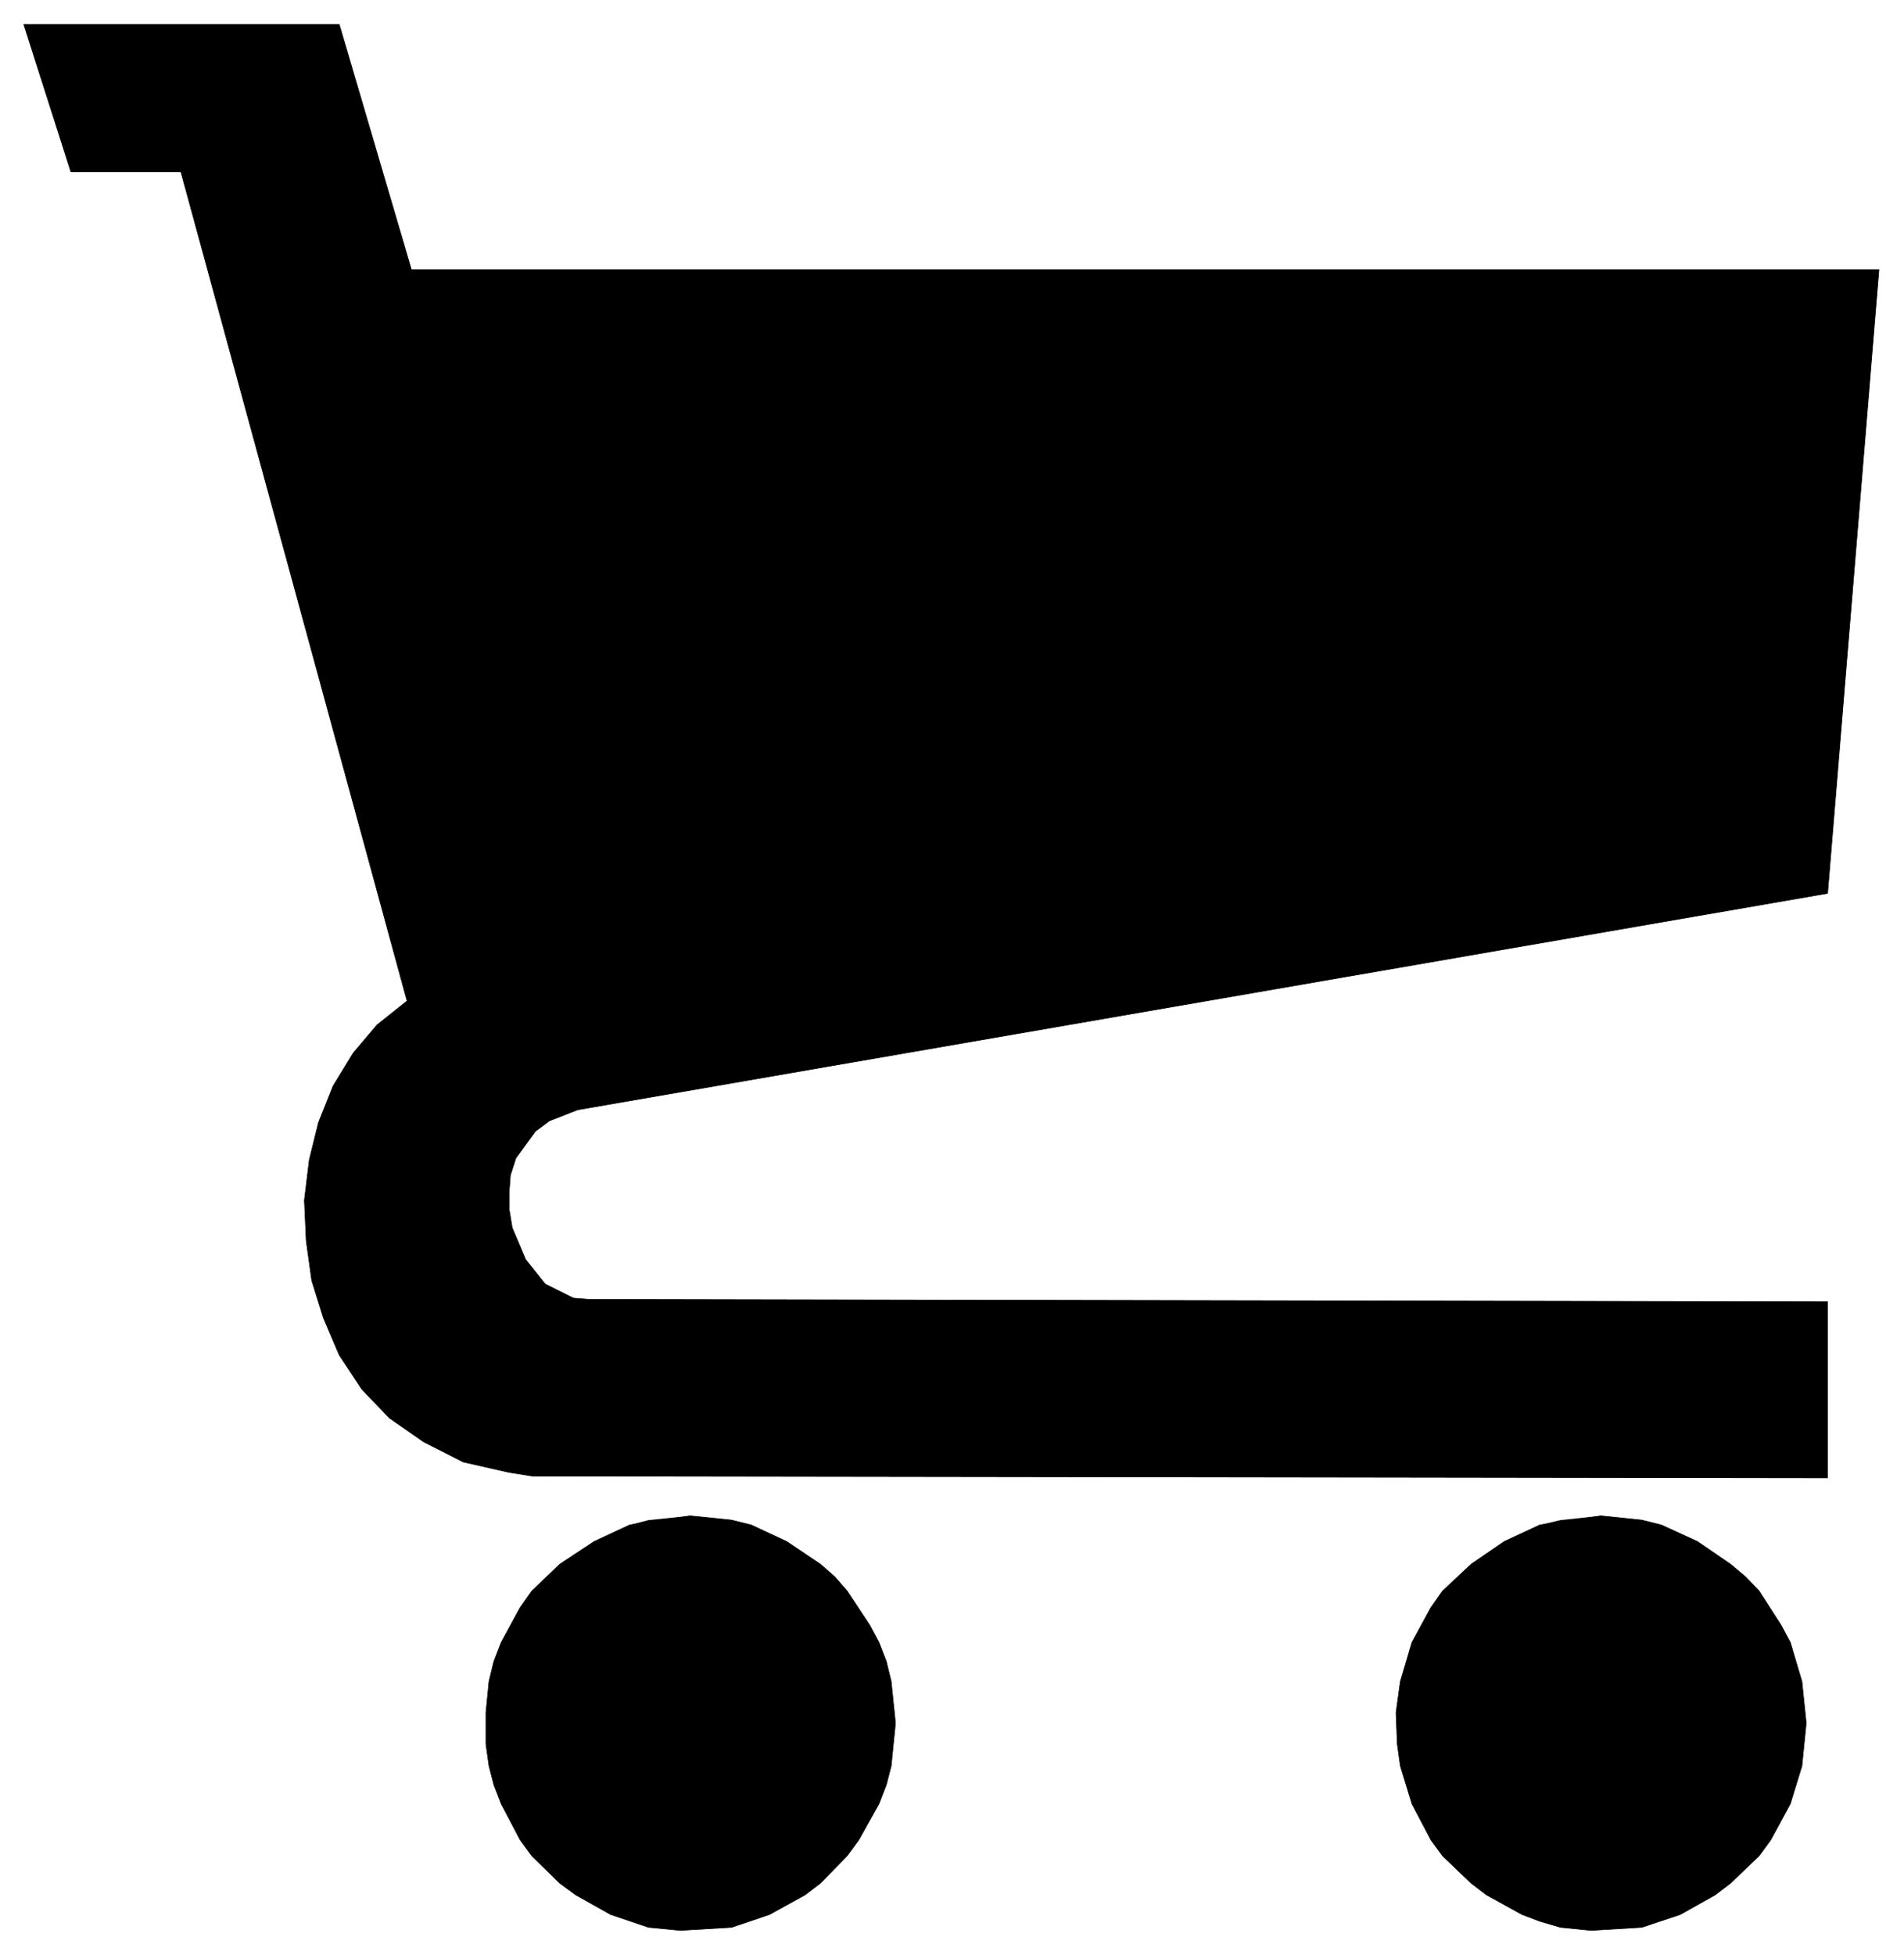 <svg xmlns="http://www.w3.org/2000/svg" fill-rule="evenodd" height="506.455" preserveAspectRatio="none" stroke-linecap="round" viewBox="0 0 3115 3197" width="493.465"><style>.pen0{stroke:#000;stroke-width:1;stroke-linejoin:round}.brush1{fill:#000}.pen1{stroke:none}</style><path class="pen1 brush1" d="M39 40h516l118 401h2401l-84 1020-2045 354-46 18-23 17-32 44-9 28-2 27v29l5 30 22 52 32 40 46 23 26 2 2026 4v288l-2119-3-38-6-75-17-65-33-56-39-45-47-37-56-26-61-19-61-9-65-3-66 8-66 15-61 24-60 33-54 39-46 49-39L296 281H116L39 40z"/><path class="pen0" fill="none" d="M39 40h516l118 401h2401l-84 1020-2045 354-46 18-23 17-32 44-9 28-2 27v29l5 30 22 52 32 40 46 23 26 2 2026 4v288l-2119-3-38-6-75-17-65-33-56-39-45-47-37-56-26-61-19-61-9-65-3-66 8-66 15-61 24-60 33-54 39-46 49-39L296 281H116L39 40h0"/><path class="pen1 brush1" d="m1129 2479 68 7 32 8 58 27 55 37 24 21 20 23 37 56 15 28 12 31 8 33 7 68-7 70-8 31-12 31-33 59-19 26-44 45-25 19-58 32-62 21-84 5-52-5-62-21-57-32-26-19-46-45-19-26-31-59-12-31-8-31-5-36v-51l5-51 8-33 12-31 31-57 19-27 46-44 56-37 58-27 31-8 68-7z"/><path class="pen0" fill="none" d="m1129 2479 68 7 32 8 58 27 55 37 24 21 20 23 37 56 15 28 12 31 8 33 7 68-7 70-8 31-12 31-33 59-19 26-44 45-25 19-58 32-62 21-84 5-52-5-62-21-57-32-26-19-46-45-19-26-31-59-12-31-8-31-5-36v-51l5-51 8-33 12-31 31-57 19-27 46-44 56-37 58-27 99-15h0"/><path class="pen1 brush1" d="m2619 2479 67 7 32 8 59 27 54 37 25 21 22 23 36 56 15 28 19 64 7 68-7 70-19 62-32 59-19 26-47 45-25 19-57 32-63 21-83 5-50-5-34-10-29-11-58-32-25-19-47-45-19-26-31-59-19-62-5-36-2-51 7-51 19-64 31-57 19-27 47-44 54-37 58-27 34-8 66-7z"/><path class="pen0" fill="none" d="m2619 2479 67 7 32 8 59 27 54 37 25 21 22 23 36 56 15 28 19 64 7 68-7 70-19 62-32 59-19 26-47 45-25 19-57 32-63 21-83 5-50-5-34-10-29-11-58-32-25-19-47-45-19-26-31-59-19-62-5-36-2-51 7-51 19-64 31-57 19-27 47-44 54-37 58-27 100-15h0"/></svg>
